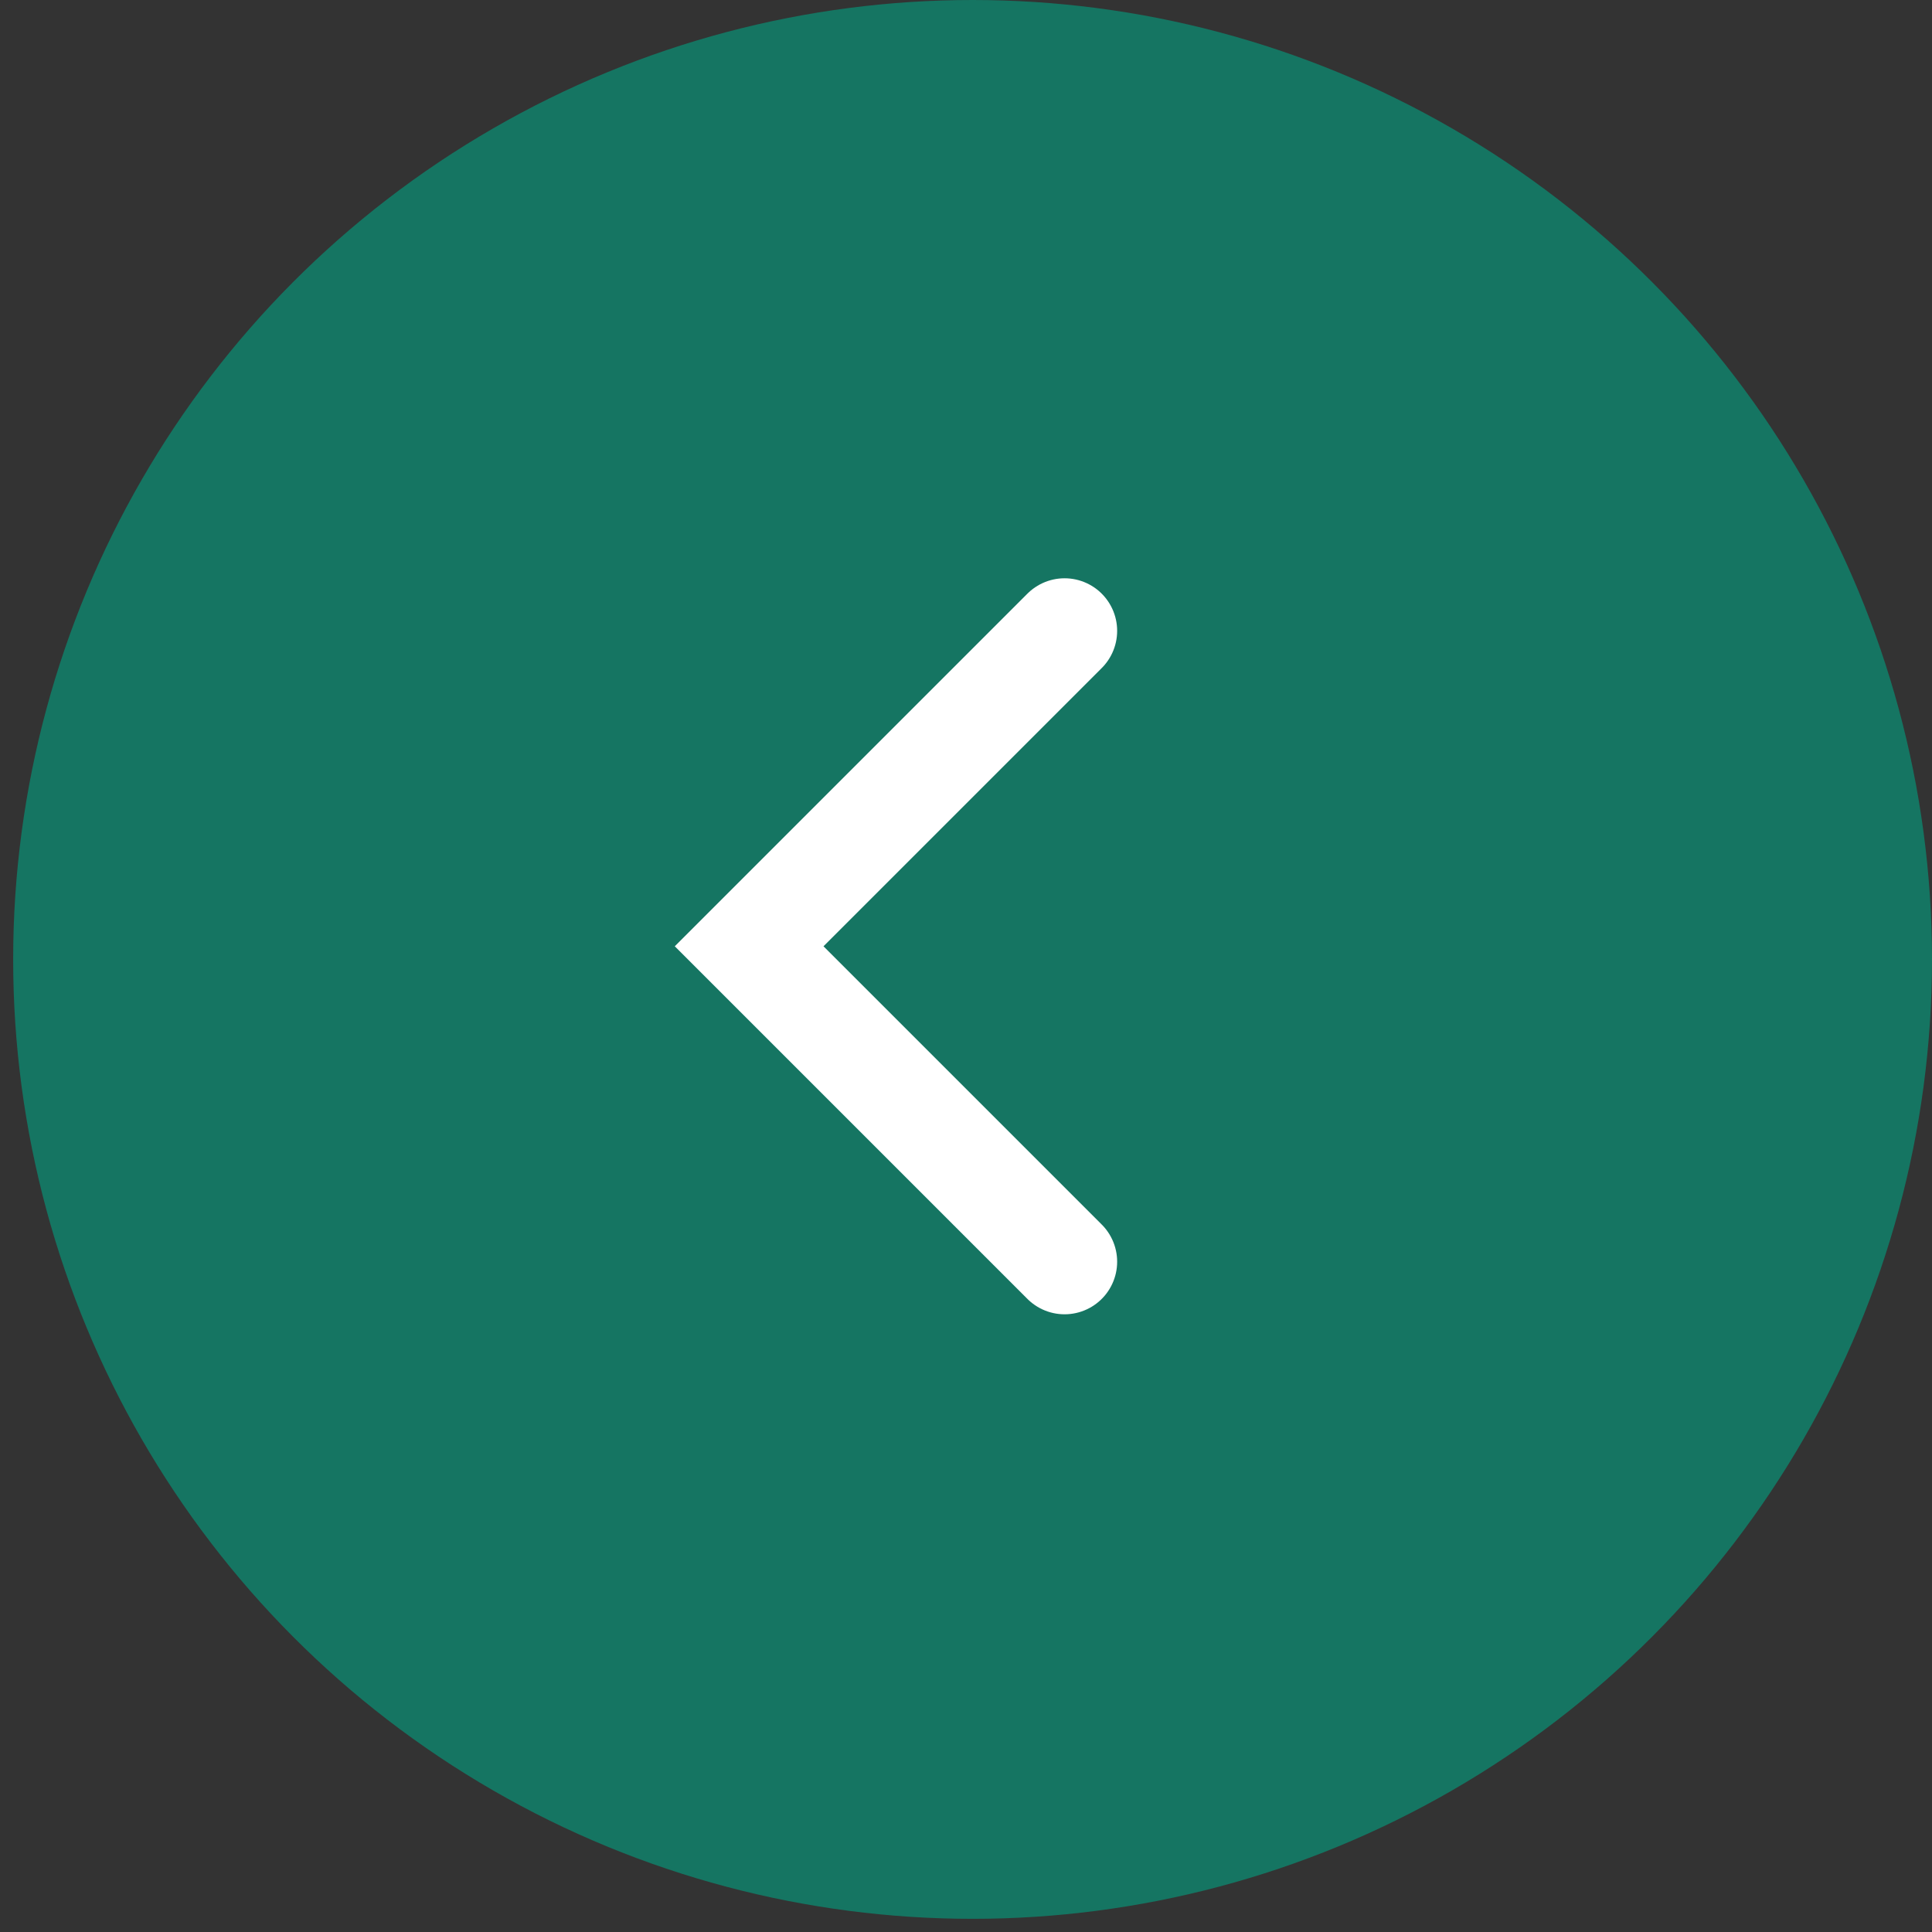 <svg width="49" height="49" viewBox="0 0 49 49" fill="none" xmlns="http://www.w3.org/2000/svg">
<rect x="0" y="0" width="49" height="49" fill="#333333" stroke="none"/>
<circle cx="24.667" cy="24.333" r="24.333" transform="rotate(-180 24.667 24.333)" fill="#157562"/>
<path d="M27 32L19 24L27 16" stroke="white" stroke-width="2.667" stroke-linecap="round"/>
</svg>
